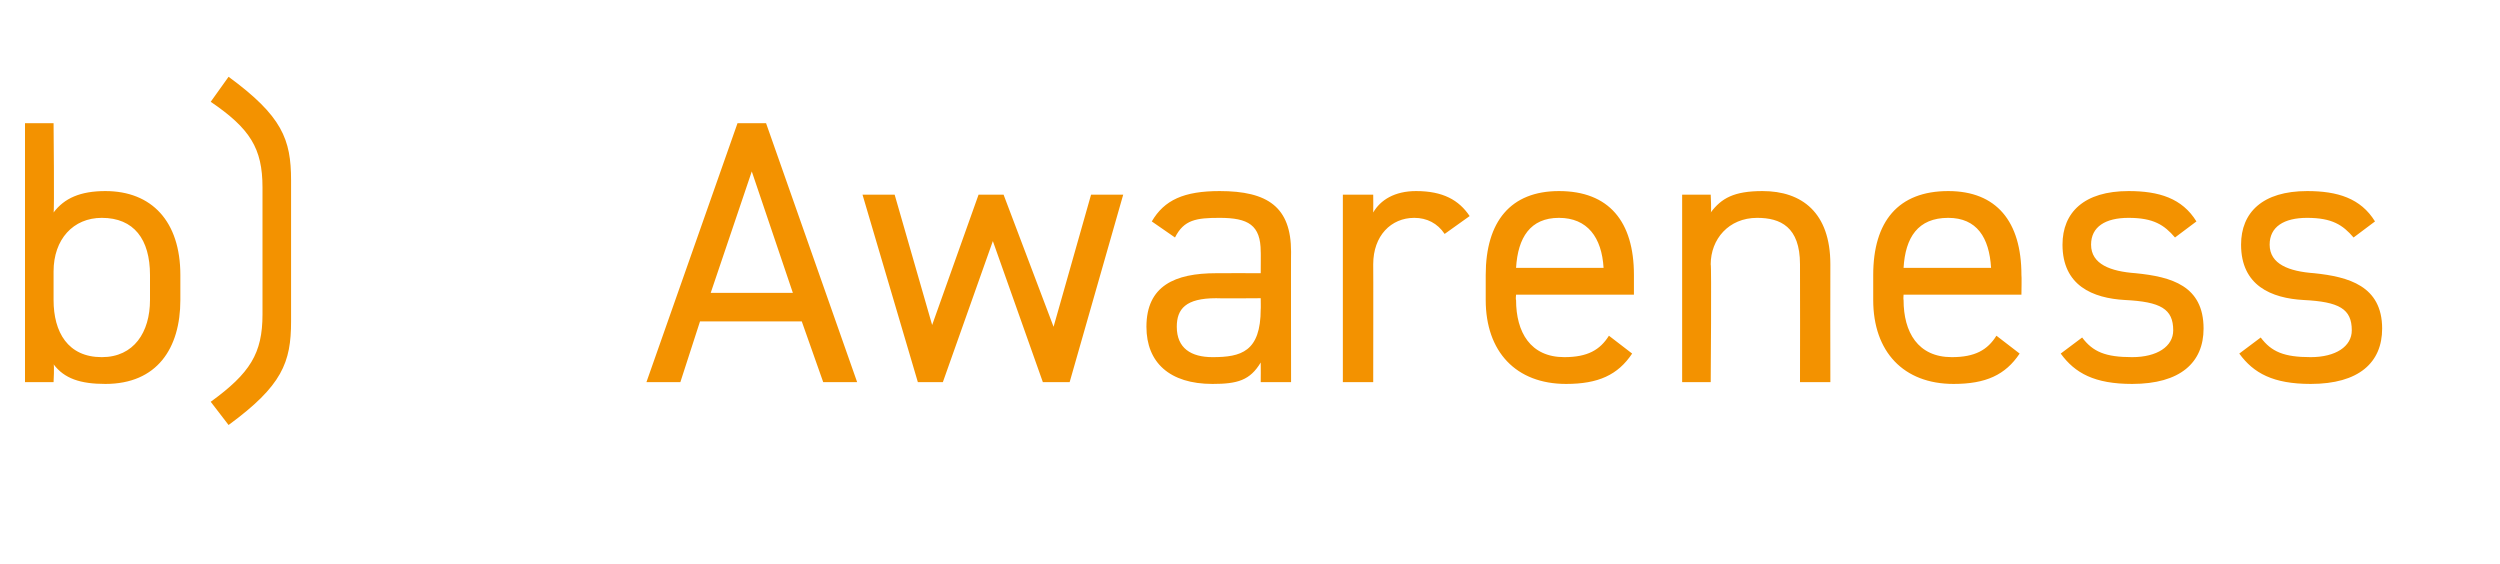<?xml version="1.0" standalone="no"?><!DOCTYPE svg PUBLIC "-//W3C//DTD SVG 1.1//EN" "http://www.w3.org/Graphics/SVG/1.1/DTD/svg11.dtd"><svg xmlns="http://www.w3.org/2000/svg" version="1.1" width="140px" height="31.6px" viewBox="0 -5 140 31.6" style="top:-5px">  <desc>b) Awareness</desc>  <defs/>  <g id="Polygon74741">    <path d="M 3 6.9 C 3.6 6.1 4.5 5.7 5.9 5.7 C 8.5 5.7 10.1 7.4 10.1 10.4 C 10.1 10.4 10.1 11.8 10.1 11.8 C 10.1 14.5 8.8 16.5 5.9 16.5 C 4.5 16.5 3.6 16.2 3 15.4 C 3.05 15.43 3 16.4 3 16.4 L 1.4 16.4 L 1.4 1.9 L 3 1.9 C 3 1.9 3.05 6.91 3 6.9 Z M 8.4 11.8 C 8.4 11.8 8.4 10.4 8.4 10.4 C 8.4 8.4 7.5 7.2 5.7 7.2 C 4.1 7.2 3 8.4 3 10.2 C 3 10.2 3 11.8 3 11.8 C 3 13.6 3.8 15 5.7 15 C 7.5 15 8.4 13.6 8.4 11.8 Z M 11.8 17.5 C 14 15.9 14.7 14.8 14.7 12.6 C 14.7 12.6 14.7 5.5 14.7 5.5 C 14.7 3.3 14 2.2 11.8 0.7 C 11.8 0.7 12.8 -0.7 12.8 -0.7 C 15.8 1.5 16.3 2.8 16.3 5.1 C 16.3 5.1 16.3 13 16.3 13 C 16.3 15.3 15.8 16.6 12.8 18.8 C 12.8 18.8 11.8 17.5 11.8 17.5 Z M 36.2 16.4 L 41.3 1.9 L 42.9 1.9 L 48 16.4 L 46.1 16.4 L 44.9 13 L 39.2 13 L 38.1 16.4 L 36.2 16.4 Z M 39.8 11.4 L 44.4 11.4 L 42.1 4.6 L 39.8 11.4 Z M 52.8 16.4 L 51.4 16.4 L 48.3 5.9 L 50.1 5.9 L 52.2 13.2 L 54.8 5.9 L 56.2 5.9 L 59 13.3 L 61.1 5.9 L 62.9 5.9 L 59.9 16.4 L 58.4 16.4 L 55.6 8.5 L 52.8 16.4 Z M 68.1 10.3 C 68.11 10.29 70.6 10.3 70.6 10.3 C 70.6 10.3 70.61 9.07 70.6 9.1 C 70.6 7.6 69.9 7.2 68.3 7.2 C 67 7.2 66.3 7.3 65.8 8.3 C 65.8 8.3 64.5 7.4 64.5 7.4 C 65.2 6.2 66.3 5.7 68.3 5.7 C 71 5.7 72.3 6.6 72.3 9.1 C 72.29 9.07 72.3 16.4 72.3 16.4 L 70.6 16.4 C 70.6 16.4 70.61 15.33 70.6 15.3 C 70 16.3 69.3 16.5 67.9 16.5 C 65.5 16.5 64.2 15.3 64.2 13.3 C 64.2 11 65.8 10.3 68.1 10.3 Z M 70.6 11.7 C 70.6 11.7 68.11 11.72 68.1 11.7 C 66.4 11.7 65.9 12.3 65.9 13.3 C 65.9 14.5 66.7 15 67.9 15 C 69.5 15 70.6 14.7 70.6 12.3 C 70.61 12.33 70.6 11.7 70.6 11.7 Z M 80.9 8.1 C 80.5 7.5 79.9 7.2 79.2 7.2 C 77.9 7.2 76.9 8.2 76.9 9.8 C 76.91 9.79 76.9 16.4 76.9 16.4 L 75.2 16.4 L 75.2 5.9 L 76.9 5.9 C 76.9 5.9 76.91 6.89 76.9 6.9 C 77.3 6.2 78.1 5.7 79.3 5.7 C 80.8 5.7 81.7 6.2 82.3 7.1 C 82.3 7.1 80.9 8.1 80.9 8.1 Z M 91.4 14.8 C 90.6 16 89.5 16.5 87.7 16.5 C 84.9 16.5 83.2 14.7 83.2 11.8 C 83.2 11.8 83.2 10.4 83.2 10.4 C 83.2 7.4 84.6 5.7 87.3 5.7 C 90.1 5.7 91.5 7.4 91.5 10.4 C 91.5 10.39 91.5 11.5 91.5 11.5 L 84.9 11.5 C 84.9 11.5 84.87 11.78 84.9 11.8 C 84.9 13.6 85.7 15 87.6 15 C 88.9 15 89.6 14.6 90.1 13.8 C 90.1 13.8 91.4 14.8 91.4 14.8 Z M 84.9 10 C 84.9 10 89.8 10 89.8 10 C 89.7 8.3 88.9 7.2 87.3 7.2 C 85.7 7.2 85 8.3 84.9 10 Z M 94.2 5.9 L 95.8 5.9 C 95.8 5.9 95.85 6.89 95.8 6.9 C 96.4 6.1 97.1 5.7 98.7 5.7 C 100.9 5.7 102.5 6.9 102.5 9.8 C 102.49 9.81 102.5 16.4 102.5 16.4 L 100.8 16.4 C 100.8 16.4 100.81 9.83 100.8 9.8 C 100.8 7.7 99.7 7.2 98.4 7.2 C 96.8 7.2 95.8 8.4 95.8 9.8 C 95.85 9.81 95.8 16.4 95.8 16.4 L 94.2 16.4 L 94.2 5.9 Z M 113.1 14.8 C 112.3 16 111.2 16.5 109.4 16.5 C 106.6 16.5 104.9 14.7 104.9 11.8 C 104.9 11.8 104.9 10.4 104.9 10.4 C 104.9 7.4 106.3 5.7 109.1 5.7 C 111.8 5.7 113.2 7.4 113.2 10.4 C 113.22 10.39 113.2 11.5 113.2 11.5 L 106.6 11.5 C 106.6 11.5 106.58 11.78 106.6 11.8 C 106.6 13.6 107.4 15 109.3 15 C 110.6 15 111.3 14.6 111.8 13.8 C 111.8 13.8 113.1 14.8 113.1 14.8 Z M 106.6 10 C 106.6 10 111.5 10 111.5 10 C 111.4 8.3 110.7 7.2 109.1 7.2 C 107.4 7.2 106.7 8.3 106.6 10 Z M 121.8 8.3 C 121.2 7.6 120.6 7.2 119.2 7.2 C 117.9 7.2 117.1 7.7 117.1 8.7 C 117.1 9.8 118.2 10.2 119.6 10.3 C 121.6 10.5 123.4 11 123.4 13.4 C 123.4 15.3 122.1 16.5 119.4 16.5 C 117.3 16.5 116.2 15.9 115.4 14.8 C 115.4 14.8 116.6 13.9 116.6 13.9 C 117.2 14.7 117.9 15 119.4 15 C 120.8 15 121.7 14.4 121.7 13.5 C 121.7 12.3 121 11.9 119 11.8 C 117.2 11.7 115.5 11 115.5 8.7 C 115.5 6.9 116.7 5.7 119.2 5.7 C 120.9 5.7 122.2 6.1 123 7.4 C 123 7.4 121.8 8.3 121.8 8.3 Z M 131.8 8.3 C 131.2 7.6 130.6 7.2 129.2 7.2 C 127.9 7.2 127.1 7.7 127.1 8.7 C 127.1 9.8 128.2 10.2 129.6 10.3 C 131.5 10.5 133.4 11 133.4 13.4 C 133.4 15.3 132.1 16.5 129.4 16.5 C 127.3 16.5 126.2 15.9 125.4 14.8 C 125.4 14.8 126.6 13.9 126.6 13.9 C 127.2 14.7 127.9 15 129.4 15 C 130.8 15 131.7 14.4 131.7 13.5 C 131.7 12.3 131 11.9 129 11.8 C 127.2 11.7 125.5 11 125.5 8.7 C 125.5 6.9 126.7 5.7 129.2 5.7 C 130.9 5.7 132.2 6.1 133 7.4 C 133 7.4 131.8 8.3 131.8 8.3 Z " stroke="none" fill="#f39200"/>  </g></svg>